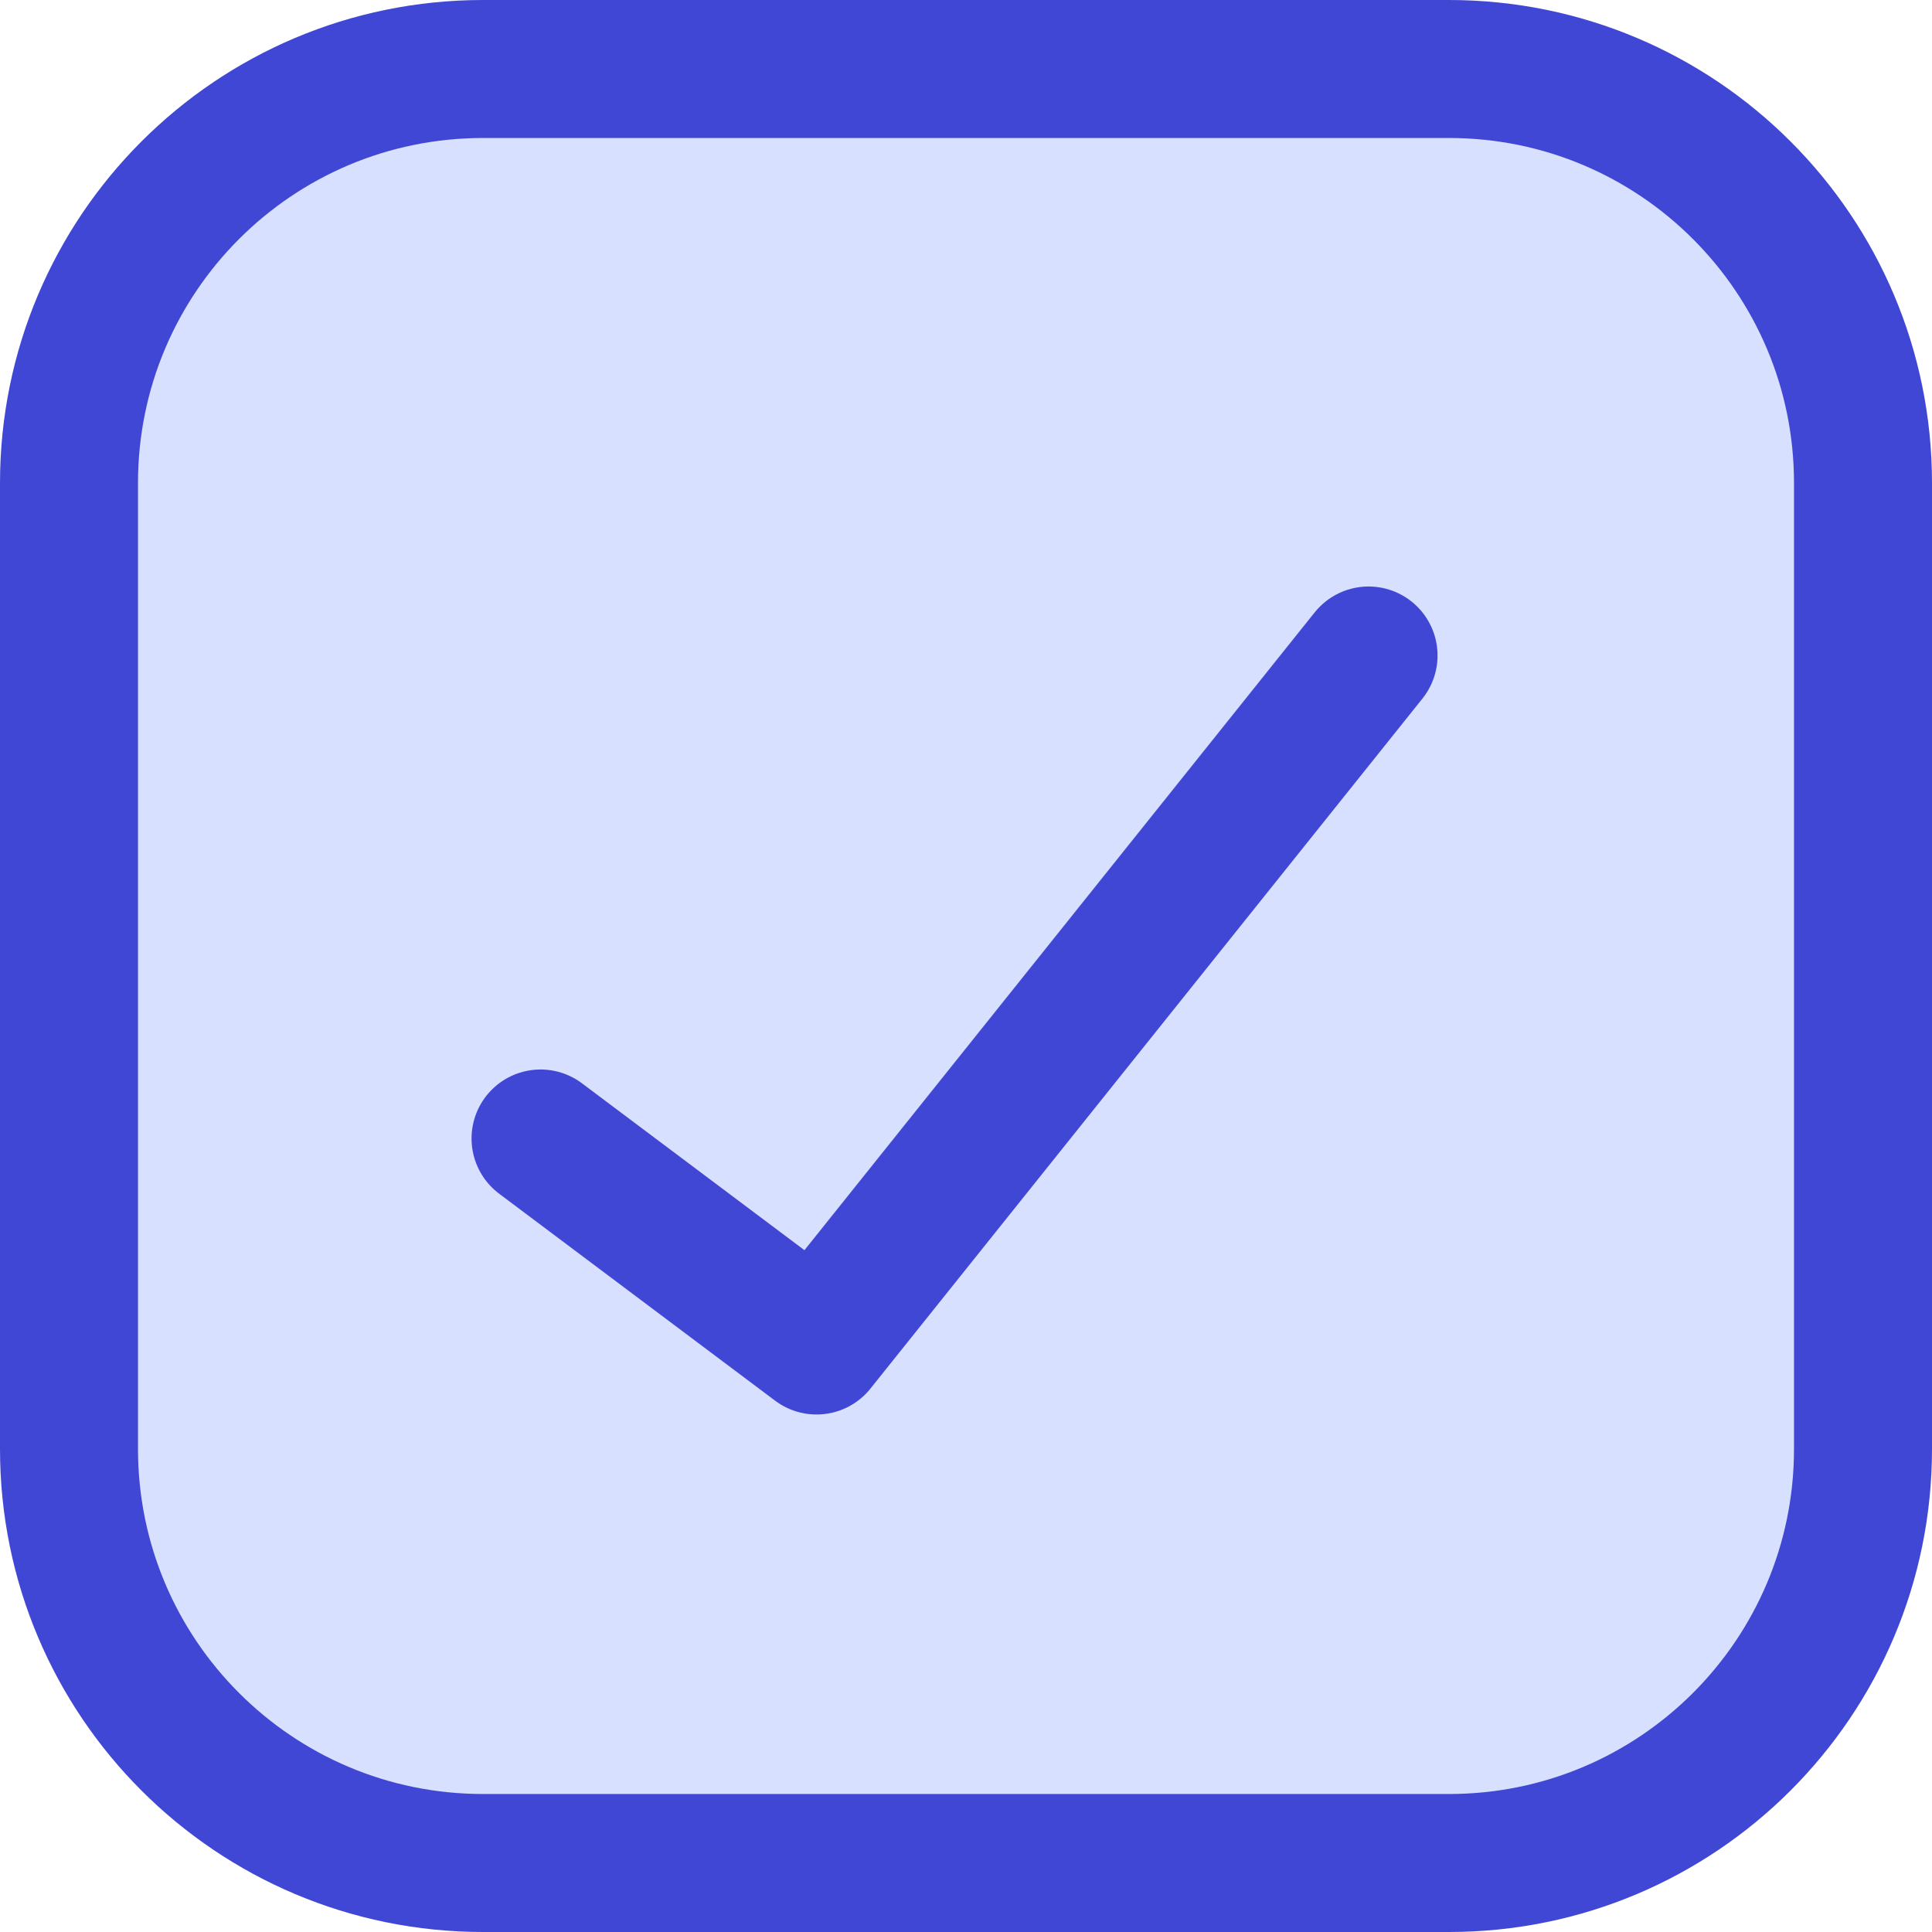 <svg xmlns="http://www.w3.org/2000/svg" fill="none" viewBox="0 0 14 14" id="Check-Square--Streamline-Core"><desc>Check Square Streamline Icon: https://streamlinehq.com</desc><g id="check-square--check-form-validation-checkmark-success-add-addition-box-square-tick"><path id="Vector" fill="#d7e0ff" d="M10.5 0.5h-7c-1.657 0 -3 1.343 -3 3v7c0 1.657 1.343 3 3 3h7c1.657 0 3 -1.343 3 -3v-7c0 -1.657 -1.343 -3 -3 -3Z" stroke-width="1"></path><path id="Vector_2" stroke="#4147d5" stroke-linecap="round" stroke-linejoin="round" d="M10.5 0.5h-7c-1.657 0 -3 1.343 -3 3v7c0 1.657 1.343 3 3 3h7c1.657 0 3 -1.343 3 -3v-7c0 -1.657 -1.343 -3 -3 -3Z" stroke-width="1"></path><path id="Vector_3" stroke="#4147d5" stroke-linecap="round" stroke-linejoin="round" d="m9.917 4.75 -4 5 -2 -1.5" stroke-width="1"></path></g></svg>